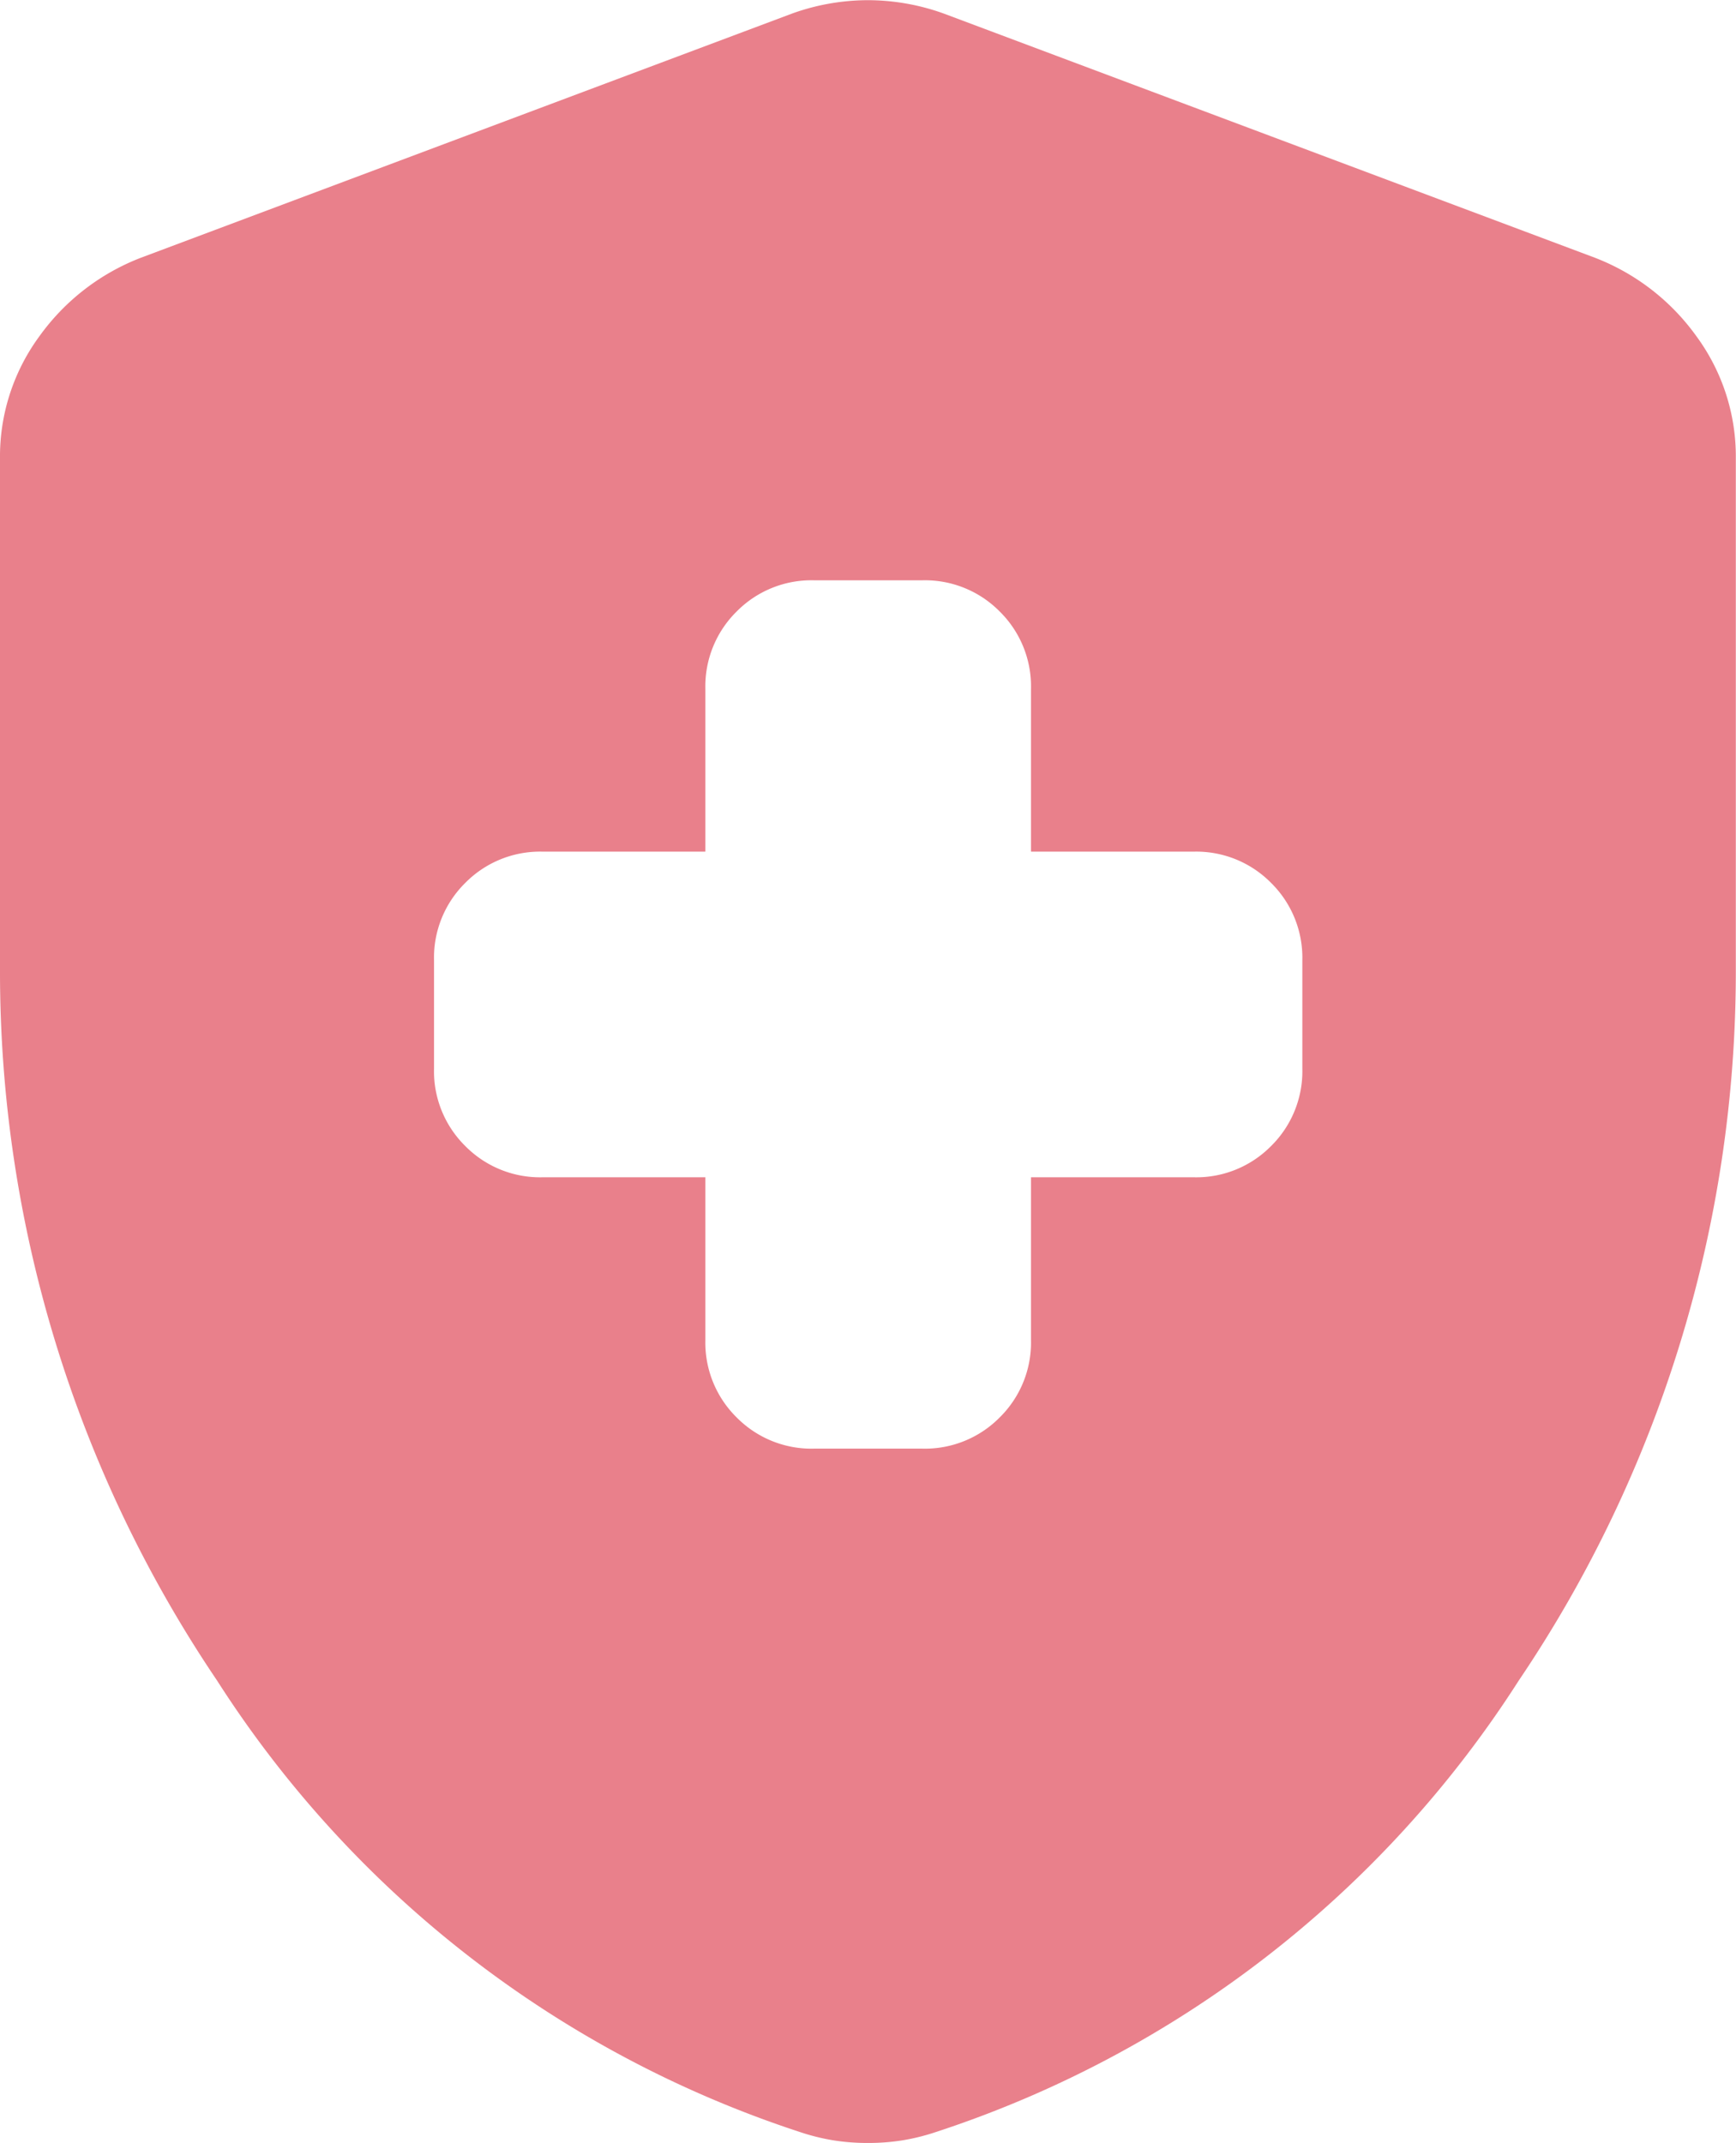 <svg xmlns="http://www.w3.org/2000/svg" width="38.886" height="48" viewBox="0 0 38.886 48"><path d="M175.8-847.63v3.646a2.352,2.352,0,0,0,.7,1.732,2.352,2.352,0,0,0,1.732.7h2.43a2.352,2.352,0,0,0,1.732-.7,2.352,2.352,0,0,0,.7-1.732v-3.646h3.646a2.352,2.352,0,0,0,1.732-.7,2.352,2.352,0,0,0,.7-1.732v-2.43a2.352,2.352,0,0,0-.7-1.732,2.352,2.352,0,0,0-1.732-.7h-3.646v-3.646a2.352,2.352,0,0,0-.7-1.732,2.352,2.352,0,0,0-1.732-.7h-2.43a2.352,2.352,0,0,0-1.732.7,2.352,2.352,0,0,0-.7,1.732v3.646h-3.646a2.352,2.352,0,0,0-1.732.7,2.352,2.352,0,0,0-.7,1.732v2.43a2.352,2.352,0,0,0,.7,1.732,2.352,2.352,0,0,0,1.732.7ZM179.443-826a4.81,4.81,0,0,1-.79-.061,4.8,4.8,0,0,1-.729-.182,24.572,24.572,0,0,1-13.063-10.116A28.354,28.354,0,0,1,160-852.248v-11.484a4.545,4.545,0,0,1,.881-2.734,5.017,5.017,0,0,1,2.278-1.762l14.582-5.468a5.03,5.03,0,0,1,1.7-.3,5.03,5.03,0,0,1,1.7.3l14.582,5.468a5.017,5.017,0,0,1,2.278,1.762,4.545,4.545,0,0,1,.881,2.734v11.484a28.355,28.355,0,0,1-4.861,15.889,24.572,24.572,0,0,1-13.063,10.116,4.8,4.8,0,0,1-.729.182A4.81,4.81,0,0,1,179.443-826Z" transform="translate(-160 874)" fill="#e9808b"/></svg>
